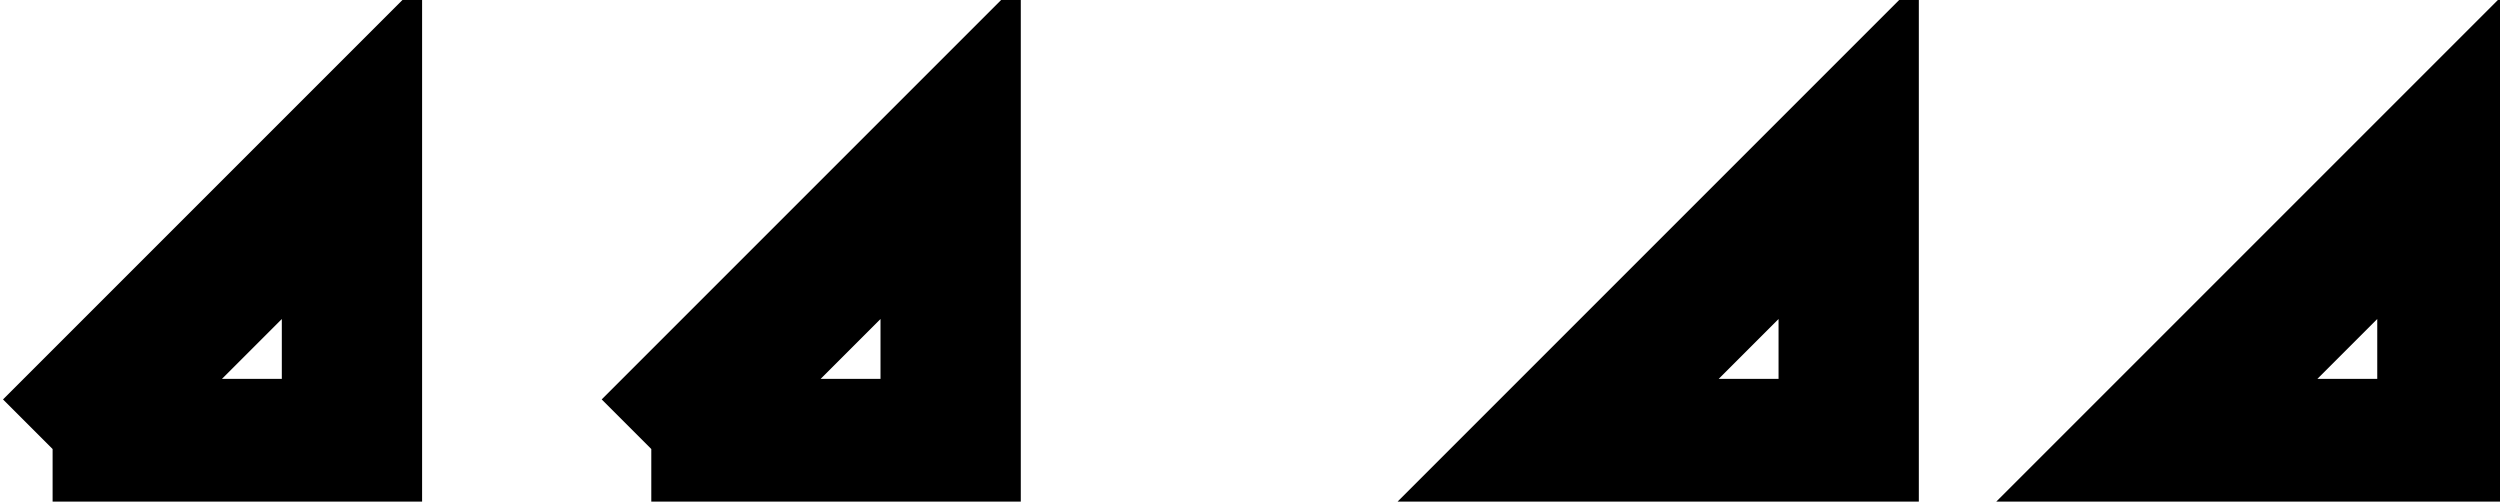 <svg xmlns="http://www.w3.org/2000/svg" xmlns:xlink="http://www.w3.org/1999/xlink" width="237.622pt" height="47.679pt" viewBox="-5.0 -5.0 237.622 47.679 "> 
<g transform="translate(0, 42.679 ) scale(1,-1) translate(0,5.0 )"> 
         <g> 
 <g stroke="rgb(0.0%,0.0%,0.0%)"> 
 <g fill="rgb(0.0%,0.0%,0.0%)"> 
 <g stroke-width="0.4pt"> 
 <g> 
 </g> 
 <g> 
 <g stroke-width="10.0pt"> 
 <path d=" M  0.0 0.0 L  28.453 28.453 L  28.453 0.0 L  0.0 0.0 M  56.905 0.0 L  85.358 28.453 L  85.358 0.0 L  56.905 0.0  " style="fill:none"/> 
 <path d=" M  142.264 0.0 L  170.716 28.453 L  170.716 0.0 Z M  199.169 0.0 L  227.622 28.453 L  227.622 0.0 Z  " style="fill:none"/> 
 </g> 
 </g> 
 </g> 
 </g> 
 </g> 
 </g> 
                                                               </g> 
</svg> 
